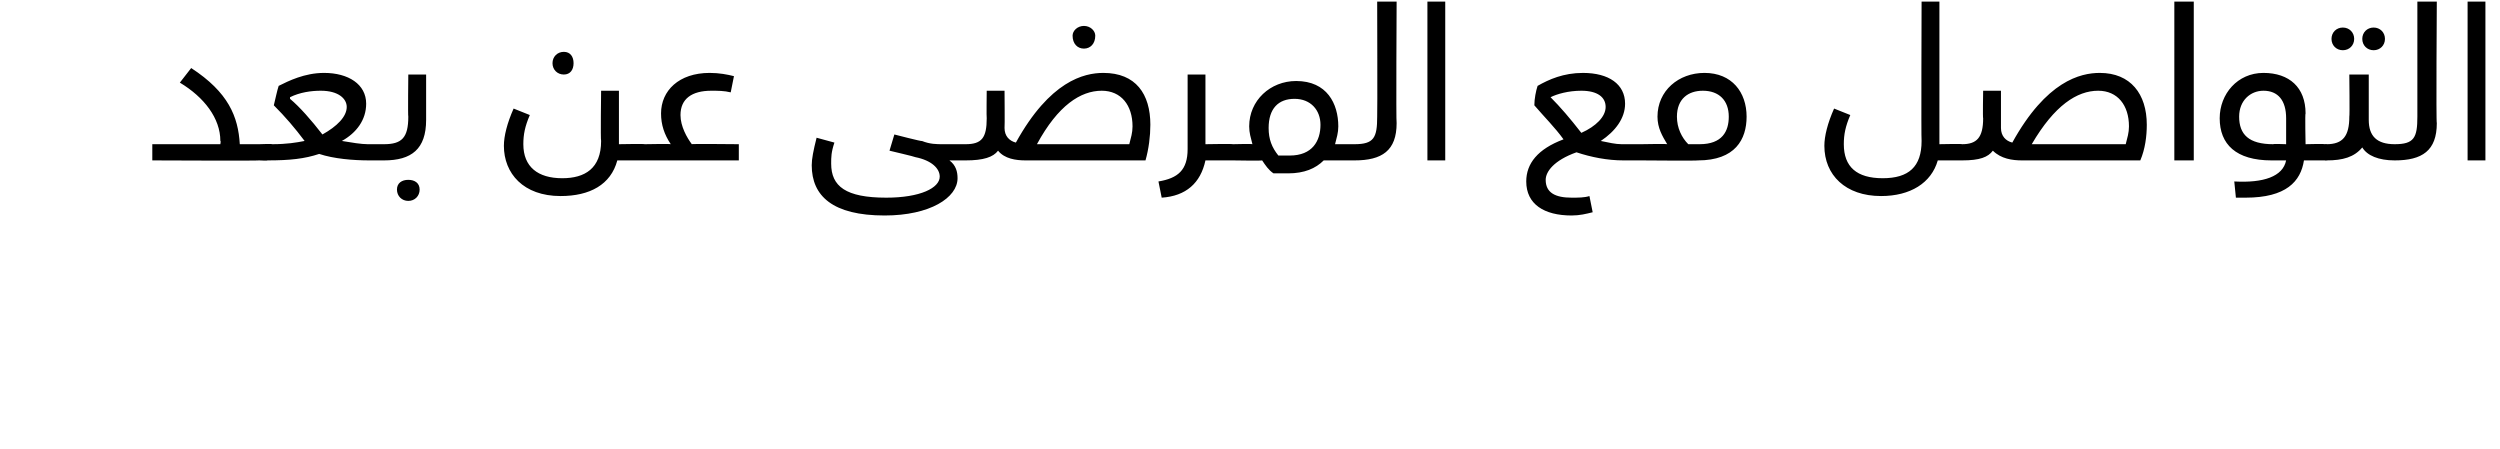 <?xml version="1.0" standalone="no"?><!DOCTYPE svg PUBLIC "-//W3C//DTD SVG 1.1//EN" "http://www.w3.org/Graphics/SVG/1.1/DTD/svg11.dtd"><svg xmlns="http://www.w3.org/2000/svg" version="1.1" width="154.3px" height="27.7px" viewBox="0 0 154.3 27.7"><desc/><defs/><g id="Polygon217122"><path d="m16.3 9.4c0 .3-.1.5-.3.5c.04.03-6.6 0-6.6 0v-1h4.2s.04-.22 0-.2c0-1.4-1-2.7-2.5-3.6l.7-.9c2.3 1.5 2.9 3 3 4.7h1.2c.2 0 .3.2.3.5zm7.6 0c0 .3-.1.5-.2.5h-.9c-1 0-2.2-.1-3.1-.4c-.9.3-1.8.4-3.2.4c.05.03-.5 0-.5 0v-1s.8-.03.8 0c.9 0 1.5-.1 2-.2c-.6-.8-1.2-1.5-1.9-2.2c.1-.4.2-.9.3-1.2c.6-.3 1.6-.8 2.8-.8c1.5 0 2.6.7 2.6 1.9c0 1-.6 1.8-1.5 2.3c.6.1 1.2.2 1.6.2h1c.1 0 .2.2.2.5zm-4-1.1c.9-.5 1.5-1.1 1.5-1.7c0-.5-.5-1-1.6-1c-.6 0-1.3.1-1.9.4v.1c.6.5 1.3 1.3 2 2.2zm3.8.6c1.1 0 1.5-.4 1.5-1.7c-.03-.01 0-2.6 0-2.6h1.1v2.8c0 1.8-.9 2.5-2.6 2.5v-1zm.8 2.8c0-.4.3-.6.7-.6c.4 0 .7.2.7.6c0 .4-.3.7-.7.7c-.4 0-.7-.3-.7-.7zm9.6-7.8c0-.4.3-.7.7-.7c.4 0 .6.3.6.7c0 .4-.2.7-.6.7c-.4 0-.7-.3-.7-.7zM40 9.4c0 .3-.1.5-.2.5h-1.7c-.4 1.5-1.7 2.2-3.5 2.2c-2.3 0-3.5-1.4-3.5-3.1c0-.6.2-1.4.6-2.3l1 .4c-.3.7-.4 1.2-.4 1.8c0 1.4.9 2.1 2.4 2.1c1.4 0 2.4-.6 2.4-2.3c-.04-.04 0-3.1 0-3.1h1.1v3.3s1.58-.03 1.6 0c.1 0 .2.2.2.5zm5.6-.5v1h-5.8v-1s1.57-.03 1.6 0c-.4-.6-.6-1.2-.6-1.9c0-1.4 1.1-2.5 3-2.5c.6 0 1.1.1 1.5.2l-.2 1c-.4-.1-.8-.1-1.2-.1c-1.2 0-1.9.5-1.9 1.5c0 .7.4 1.4.7 1.8c-.04-.03 2.9 0 2.9 0zm14.3.5c0 .3-.1.5-.3.5h-1c.4.3.5.7.5 1.1c0 1.2-1.7 2.3-4.5 2.3c-3.2 0-4.5-1.2-4.5-3.1c0-.4.1-.9.3-1.7l1.1.3c-.2.6-.2.9-.2 1.3c0 1.4.9 2.1 3.4 2.1c2.1 0 3.3-.6 3.3-1.3c0-.5-.5-1-1.5-1.2c.01-.02-1.6-.4-1.6-.4l.3-1s1.73.45 1.7.4c.5.2.9.2 1.3.2h1.4c.2 0 .3.2.3.5zm6.3-7.2c0-.3.3-.6.7-.6c.4 0 .7.3.7.6c0 .5-.3.8-.7.8c-.4 0-.7-.3-.7-.8zM71 7.7c0 .7-.1 1.5-.3 2.2h-7.4c-.6 0-1.3-.1-1.7-.6c-.3.4-.9.6-2 .6v-1c1 0 1.3-.4 1.3-1.6c-.02.01 0-1.7 0-1.7h1.1s.02 2.25 0 2.3c0 .5.3.8.7.9c2.1-3.8 4.2-4.3 5.4-4.3c2 0 2.9 1.3 2.9 3.2zm-1.1.1c0-1.3-.7-2.2-1.9-2.2c-1.3 0-2.7.9-4 3.3h5.7c.1-.4.2-.7.2-1.1zm6.4 1.6c0 .3-.1.5-.2.5h-1.7c-.3 1.4-1.2 2.2-2.7 2.3l-.2-1c1.2-.2 1.8-.7 1.8-2V4.6h1.1v4.3s1.67-.03 1.7 0c.1 0 .2.2.2.5zm7.5 0c0 .3 0 .5-.2.5h-1.9c-.5.5-1.2.8-2.2.8h-.9c-.3-.2-.5-.5-.7-.8c-.03.03-1.8 0-1.8 0v-1s1.18-.03 1.2 0c-.1-.4-.2-.7-.2-1.1C77.1 6.2 78.4 5 80 5c1.9 0 2.6 1.4 2.6 2.8c0 .4-.1.7-.2 1.1h1.2c.2 0 .2.2.2.5zm-2.3-1.7c0-.9-.6-1.6-1.6-1.6c-1 0-1.6.6-1.6 1.8c0 .7.2 1.2.6 1.7h.7c1.4 0 1.9-.9 1.9-1.9zm2.1 1.2c1.2 0 1.4-.4 1.4-1.7c.02-.01 0-7.1 0-7.1h1.2s-.04 7.51 0 7.5c0 1.7-.9 2.3-2.6 2.3v-1zM88.1.1h1.1v9.8h-1.1V.1zm13.5 9.3c0 .3-.1.5-.3.5h-1.1c-1 0-2-.2-2.9-.5c-1.4.5-1.9 1.2-1.9 1.7c0 .8.6 1.1 1.6 1.1c.4 0 .8 0 1.1-.1l.2 1c-.4.1-.8.2-1.3.2c-1.7 0-2.8-.7-2.8-2.1c0-1.1.7-2 2.3-2.6c-.5-.7-1.2-1.4-1.8-2.1c0-.4.1-.9.2-1.2c.7-.4 1.6-.8 2.8-.8c1.6 0 2.6.7 2.6 1.9c0 .9-.6 1.7-1.5 2.3c.5.1.9.2 1.3.2h1.2c.2 0 .3.2.3.5zm-4-1.2c.9-.4 1.5-1 1.5-1.6c0-.6-.5-1-1.5-1c-.8 0-1.5.2-1.9.4c.6.6 1.2 1.3 1.9 2.2zm10.2-1c0 1.4-.7 2.7-3 2.7c-.01.03-3.5 0-3.5 0v-1s1.57-.03 1.6 0c-.3-.5-.6-1-.6-1.7c0-1.6 1.3-2.7 2.9-2.7c1.7 0 2.6 1.2 2.6 2.7zm-1.1 0c0-1-.6-1.6-1.6-1.6c-.9 0-1.6.5-1.6 1.6c0 .7.3 1.3.7 1.7h.7c1.4 0 1.8-.8 1.8-1.7zm14.7 2.2c0 .3-.1.5-.3.5h-1.5c-.4 1.4-1.7 2.2-3.5 2.2c-2.2 0-3.5-1.3-3.5-3.1c0-.6.2-1.4.6-2.3l1 .4c-.3.7-.4 1.2-.4 1.8c0 1.4.8 2.1 2.4 2.1c1.6 0 2.4-.7 2.4-2.3c-.03-.04 0-8.6 0-8.6h1.1v8.8s1.42-.03 1.4 0c.2 0 .3.2.3.5zm11.1-1.7c0 .7-.1 1.5-.4 2.2h-7.3c-.6 0-1.3-.1-1.8-.6c-.3.4-.8.6-1.9.6v-1c.9 0 1.3-.4 1.3-1.6c-.03.01 0-1.7 0-1.7h1.1v2.3c0 .5.3.8.7.9c2.1-3.8 4.2-4.3 5.4-4.3c1.9 0 2.9 1.3 2.9 3.2zm-1.1.1c0-1.3-.7-2.2-1.9-2.2c-1.3 0-2.7.9-4.1 3.3h5.8c.1-.4.2-.7.2-1.1zm2.8-7.7h1.2v9.8h-1.2V.1zm9.5 9.3c0 .3-.1.5-.2.5h-1.3c-.2 1.3-1.1 2.3-3.6 2.3h-.6l-.1-1c1.8.1 3-.3 3.2-1.3h-.9c-2.2 0-3.2-1-3.2-2.6c0-1.5 1.1-2.8 2.7-2.8c1.6 0 2.6.9 2.6 2.5c-.04-.02 0 1.9 0 1.9c0 0 1.17-.03 1.2 0c.1 0 .2.2.2.5zm-3.4-.5c-.01-.03.8 0 .8 0V7.3c0-1.1-.5-1.7-1.4-1.7c-.8 0-1.5.6-1.5 1.6c0 1.1.6 1.7 2.1 1.7zm3.6-6.5c0-.4.3-.7.7-.7c.4 0 .7.3.7.7c0 .4-.3.7-.7.7c-.4 0-.7-.3-.7-.7zm1.9 0c0-.4.3-.7.7-.7c.4 0 .7.3.7.7c0 .4-.3.7-.7.7c-.4 0-.7-.3-.7-.7zm2.2 7c0 .3-.1.5-.2.5c-1 0-1.7-.3-2-.8c-.5.6-1.2.8-2.2.8c-.02.03-.1 0-.1 0v-1s.1-.03.1 0c1 0 1.4-.5 1.4-1.7c.03-.01 0-2.6 0-2.6h1.2v2.8s-.03.02 0 0c0 1 .5 1.5 1.6 1.5c.1 0 .2.2.2.5zm-.2-.5c1.2 0 1.4-.4 1.4-1.7V.1h1.2s-.05 7.51 0 7.5c0 1.7-.9 2.3-2.6 2.3v-1zm4.5-8.8h1.1v9.8h-1.1V.1z" stroke="none" fill="#000"/></g></svg>